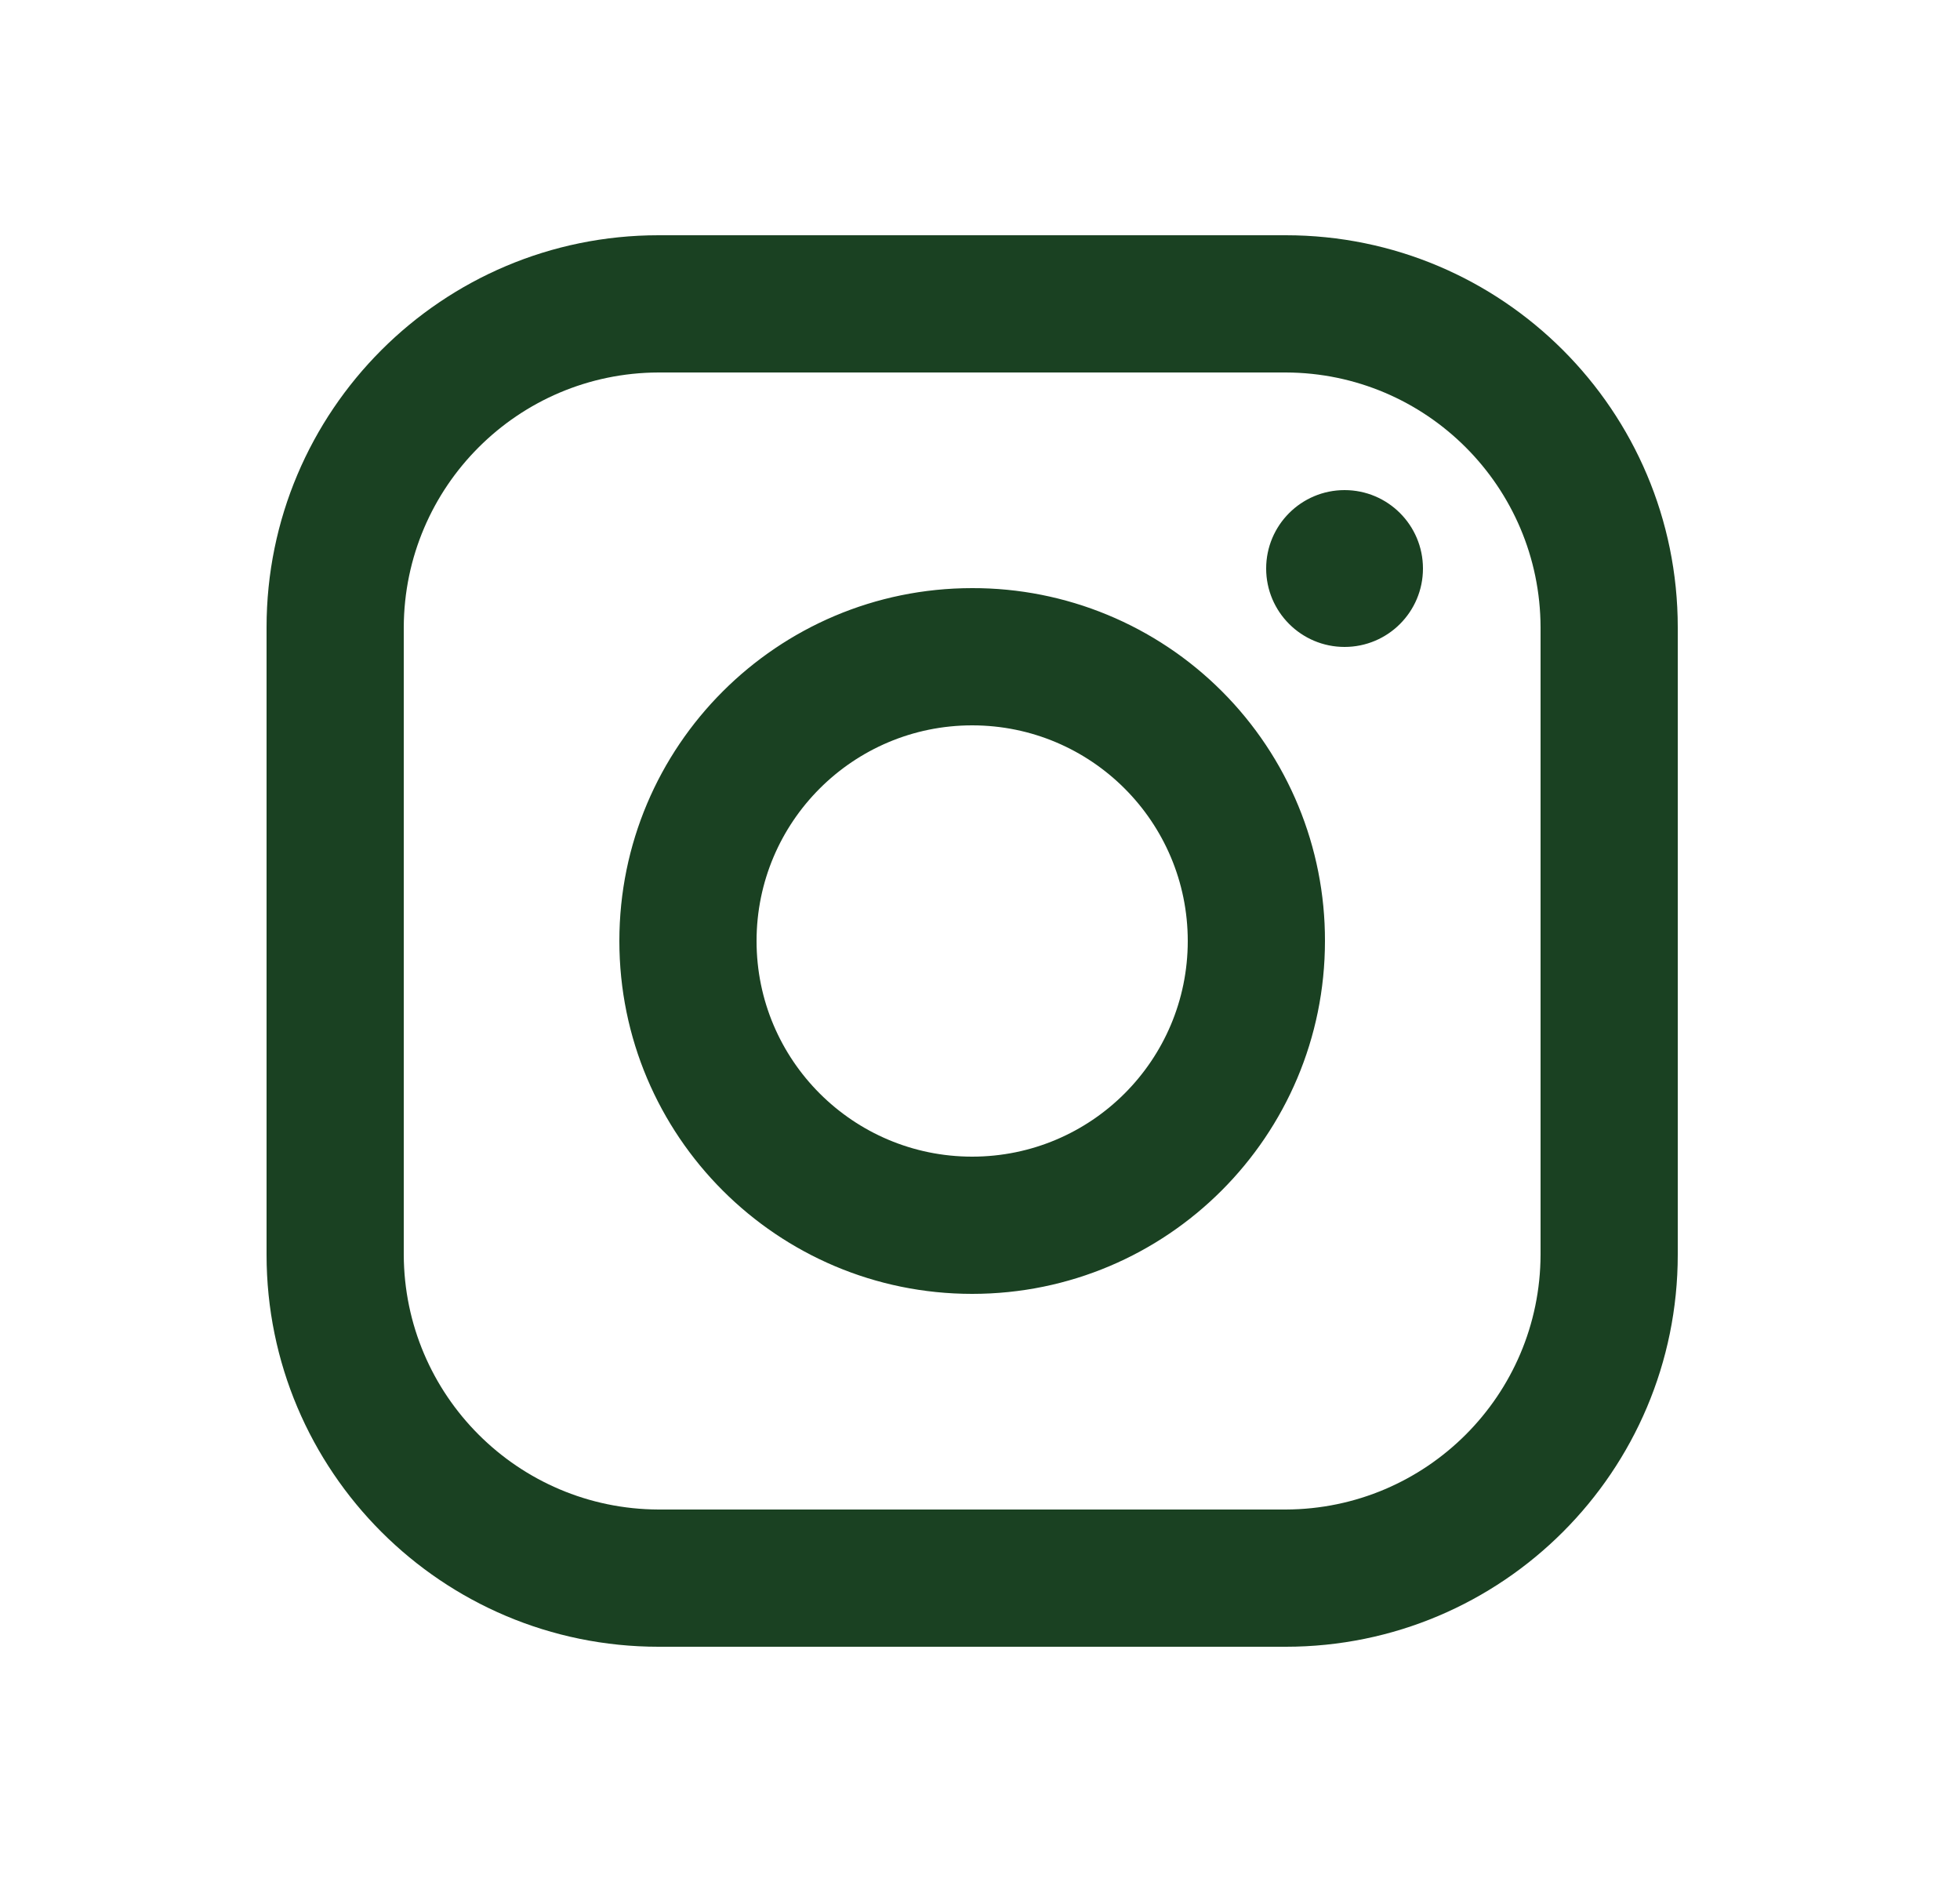 <svg xmlns="http://www.w3.org/2000/svg" fill="none" viewBox="0 0 25 24" height="24" width="25">
<g id="Icon / Instagram">
<path fill="#1A4122" d="M16.4 3H8.4C5.639 3 3.4 5.239 3.4 8V16C3.4 18.761 5.639 21 8.4 21H16.4C19.162 21 21.4 18.761 21.4 16V8C21.4 5.239 19.162 3 16.4 3ZM19.65 16C19.645 17.793 18.193 19.244 16.4 19.25H8.4C6.608 19.244 5.156 17.793 5.15 16V8C5.156 6.207 6.608 4.755 8.4 4.75H16.4C18.193 4.755 19.645 6.207 19.65 8V16ZM17.15 8.25C17.703 8.25 18.15 7.802 18.15 7.25C18.15 6.698 17.703 6.25 17.15 6.25C16.598 6.25 16.15 6.698 16.15 7.25C16.15 7.802 16.598 8.25 17.15 8.25ZM12.4 7.5C9.915 7.5 7.9 9.515 7.9 12C7.9 14.485 9.915 16.5 12.4 16.5C14.886 16.5 16.9 14.485 16.9 12C16.903 10.806 16.43 9.66 15.585 8.815C14.741 7.971 13.595 7.497 12.4 7.5ZM9.65 12C9.65 13.519 10.882 14.75 12.4 14.75C13.919 14.75 15.15 13.519 15.15 12C15.15 10.481 13.919 9.25 12.4 9.25C10.882 9.25 9.65 10.481 9.65 12Z" clip-rule="evenodd" fill-rule="evenodd" id="Vector"></path>
</g>
</svg>
